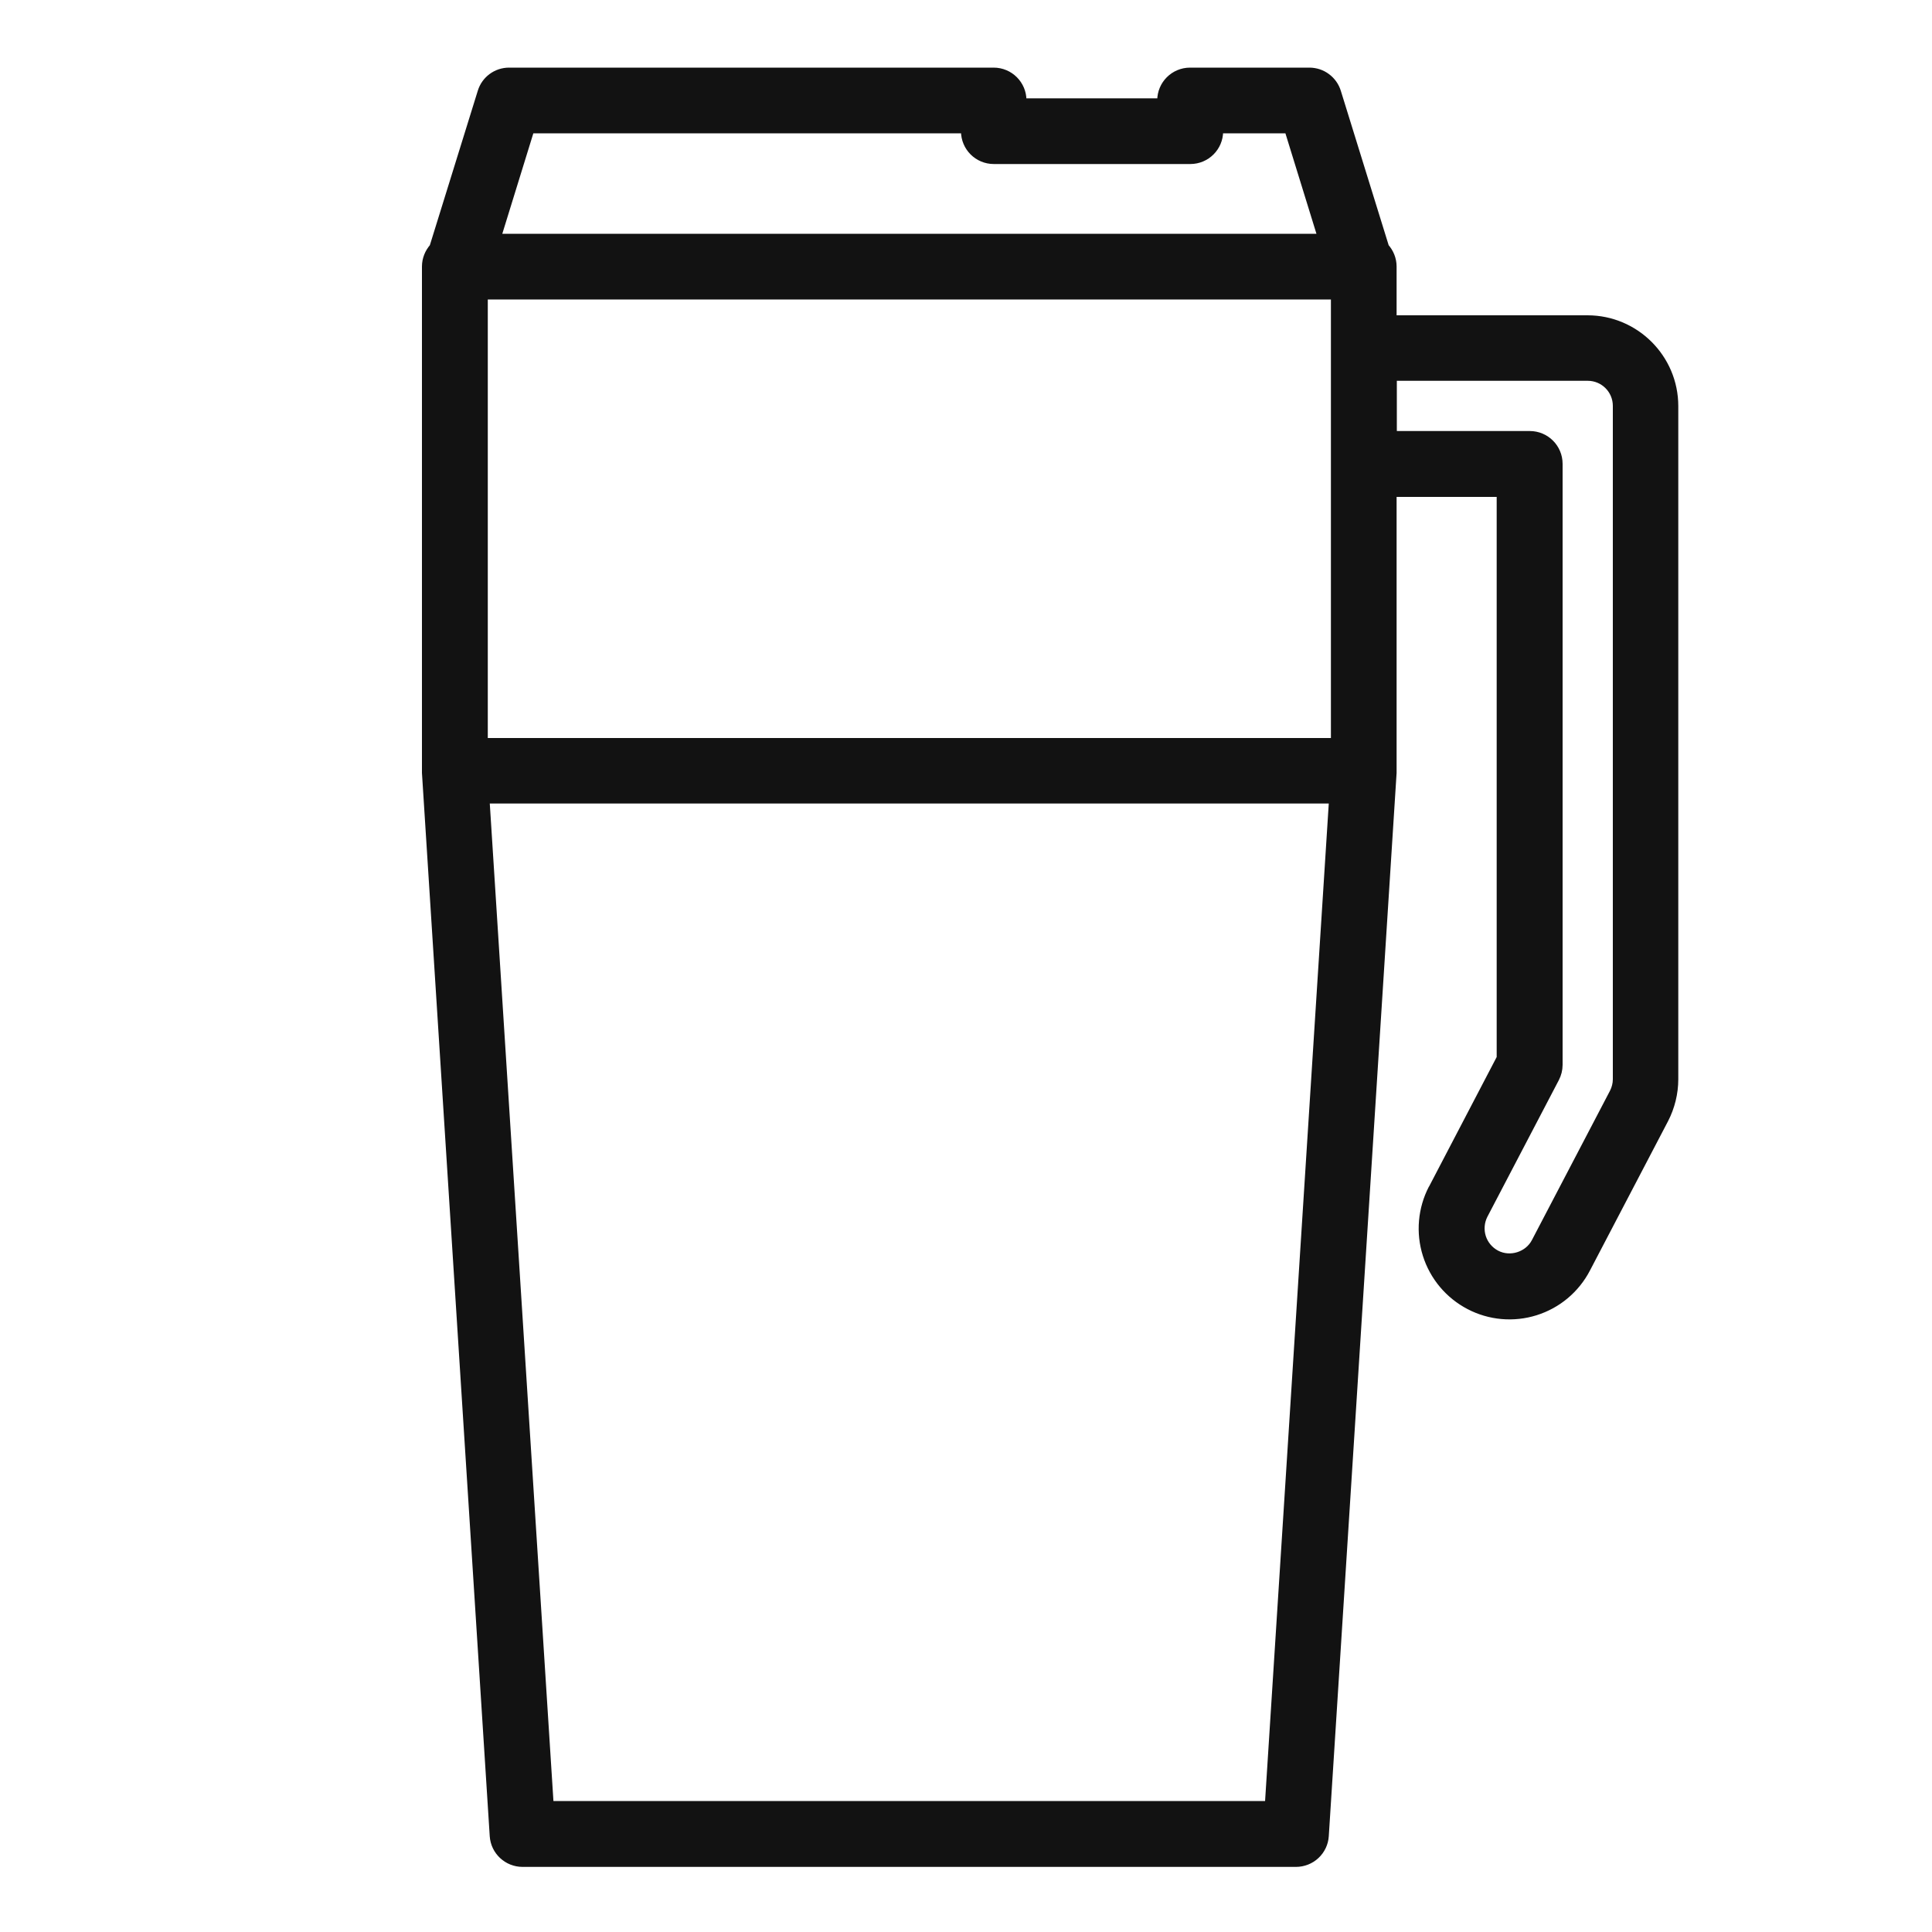 <svg width="50" height="50" viewBox="0 0 50 50" fill="none" xmlns="http://www.w3.org/2000/svg">
<mask id="path-1-outside-1_785_18311" maskUnits="userSpaceOnUse" x="10.02" y="0.85" width="34" height="48" fill="black">
<rect fill="white" x="10.02" y="0.85" width="34" height="48"/>
<path d="M37.069 30.755C36.794 31.284 36.74 31.901 36.919 32.47C37.098 33.039 37.496 33.514 38.025 33.79C38.286 33.927 38.573 34.011 38.867 34.037C39.161 34.063 39.458 34.031 39.74 33.942C40.022 33.853 40.284 33.71 40.51 33.52C40.736 33.33 40.923 33.097 41.059 32.835L43.08 28.97C43.245 28.65 43.334 28.29 43.334 27.93V10.51C43.334 9.27 42.325 8.26 41.084 8.26H36.044V6.9C36.044 6.705 35.969 6.53 35.849 6.395L34.605 2.38C34.558 2.227 34.463 2.093 34.334 1.998C34.206 1.902 34.05 1.851 33.889 1.85H30.799C30.384 1.85 30.049 2.185 30.049 2.6V2.645H26.465V2.6C26.465 2.185 26.13 1.85 25.715 1.85H13.175C12.845 1.85 12.555 2.065 12.46 2.38L11.214 6.395C11.095 6.53 11.02 6.705 11.02 6.9V20L12.774 47.515C12.8 47.91 13.13 48.215 13.524 48.215H33.539C33.73 48.215 33.914 48.143 34.053 48.013C34.192 47.883 34.277 47.705 34.289 47.515L36.044 20V12.76H38.834V27.38L37.069 30.76V30.755ZM34.544 19.2H12.524V7.65H34.544V19.2ZM13.735 3.35H24.97V3.395C24.97 3.81 25.305 4.145 25.72 4.145H30.805C31.22 4.145 31.555 3.81 31.555 3.395V3.35H33.34L34.205 6.15H12.864L13.729 3.35H13.735ZM32.84 46.71H14.229L12.569 20.695H34.495L32.834 46.71H32.84ZM39.59 11.255H36.05V9.755H41.09C41.505 9.755 41.84 10.09 41.84 10.505V27.93C41.84 28.05 41.809 28.17 41.755 28.275L39.734 32.14C39.55 32.495 39.084 32.645 38.724 32.455C38.549 32.363 38.416 32.205 38.356 32.016C38.297 31.827 38.314 31.622 38.404 31.445L40.255 27.905C40.309 27.8 40.34 27.68 40.34 27.56V12.005C40.34 11.59 40.005 11.255 39.59 11.255Z"/>
</mask>
<path d="M37.069 30.755C36.794 31.284 36.74 31.901 36.919 32.47C37.098 33.039 37.496 33.514 38.025 33.79C38.286 33.927 38.573 34.011 38.867 34.037C39.161 34.063 39.458 34.031 39.74 33.942C40.022 33.853 40.284 33.71 40.51 33.52C40.736 33.33 40.923 33.097 41.059 32.835L43.08 28.97C43.245 28.65 43.334 28.29 43.334 27.93V10.51C43.334 9.27 42.325 8.26 41.084 8.26H36.044V6.9C36.044 6.705 35.969 6.53 35.849 6.395L34.605 2.38C34.558 2.227 34.463 2.093 34.334 1.998C34.206 1.902 34.05 1.851 33.889 1.85H30.799C30.384 1.85 30.049 2.185 30.049 2.6V2.645H26.465V2.6C26.465 2.185 26.13 1.85 25.715 1.85H13.175C12.845 1.85 12.555 2.065 12.46 2.38L11.214 6.395C11.095 6.53 11.02 6.705 11.02 6.9V20L12.774 47.515C12.8 47.91 13.13 48.215 13.524 48.215H33.539C33.73 48.215 33.914 48.143 34.053 48.013C34.192 47.883 34.277 47.705 34.289 47.515L36.044 20V12.76H38.834V27.38L37.069 30.76V30.755ZM34.544 19.2H12.524V7.65H34.544V19.2ZM13.735 3.35H24.97V3.395C24.97 3.81 25.305 4.145 25.72 4.145H30.805C31.22 4.145 31.555 3.81 31.555 3.395V3.35H33.34L34.205 6.15H12.864L13.729 3.35H13.735ZM32.84 46.71H14.229L12.569 20.695H34.495L32.834 46.71H32.84ZM39.59 11.255H36.05V9.755H41.09C41.505 9.755 41.84 10.09 41.84 10.505V27.93C41.84 28.05 41.809 28.17 41.755 28.275L39.734 32.14C39.55 32.495 39.084 32.645 38.724 32.455C38.549 32.363 38.416 32.205 38.356 32.016C38.297 31.827 38.314 31.622 38.404 31.445L40.255 27.905C40.309 27.8 40.34 27.68 40.34 27.56V12.005C40.34 11.59 40.005 11.255 39.59 11.255Z" fill="#121212"/>
<path d="M37.069 30.755C36.794 31.284 36.74 31.901 36.919 32.47C37.098 33.039 37.496 33.514 38.025 33.79C38.286 33.927 38.573 34.011 38.867 34.037C39.161 34.063 39.458 34.031 39.74 33.942C40.022 33.853 40.284 33.71 40.51 33.52C40.736 33.33 40.923 33.097 41.059 32.835L43.08 28.97C43.245 28.65 43.334 28.29 43.334 27.93V10.51C43.334 9.27 42.325 8.26 41.084 8.26H36.044V6.9C36.044 6.705 35.969 6.53 35.849 6.395L34.605 2.38C34.558 2.227 34.463 2.093 34.334 1.998C34.206 1.902 34.05 1.851 33.889 1.85H30.799C30.384 1.85 30.049 2.185 30.049 2.6V2.645H26.465V2.6C26.465 2.185 26.13 1.85 25.715 1.85H13.175C12.845 1.85 12.555 2.065 12.46 2.38L11.214 6.395C11.095 6.53 11.02 6.705 11.02 6.9V20L12.774 47.515C12.8 47.91 13.13 48.215 13.524 48.215H33.539C33.73 48.215 33.914 48.143 34.053 48.013C34.192 47.883 34.277 47.705 34.289 47.515L36.044 20V12.76H38.834V27.38L37.069 30.76V30.755ZM34.544 19.2H12.524V7.65H34.544V19.2ZM13.735 3.35H24.97V3.395C24.97 3.81 25.305 4.145 25.72 4.145H30.805C31.22 4.145 31.555 3.81 31.555 3.395V3.35H33.34L34.205 6.15H12.864L13.729 3.35H13.735ZM32.84 46.71H14.229L12.569 20.695H34.495L32.834 46.71H32.84ZM39.59 11.255H36.05V9.755H41.09C41.505 9.755 41.84 10.09 41.84 10.505V27.93C41.84 28.05 41.809 28.17 41.755 28.275L39.734 32.14C39.55 32.495 39.084 32.645 38.724 32.455C38.549 32.363 38.416 32.205 38.356 32.016C38.297 31.827 38.314 31.622 38.404 31.445L40.255 27.905C40.309 27.8 40.34 27.68 40.34 27.56V12.005C40.34 11.59 40.005 11.255 39.59 11.255Z" stroke="#121212" stroke-width="0.2" mask="url(#path-1-outside-1_785_18311)"/>
</svg>
